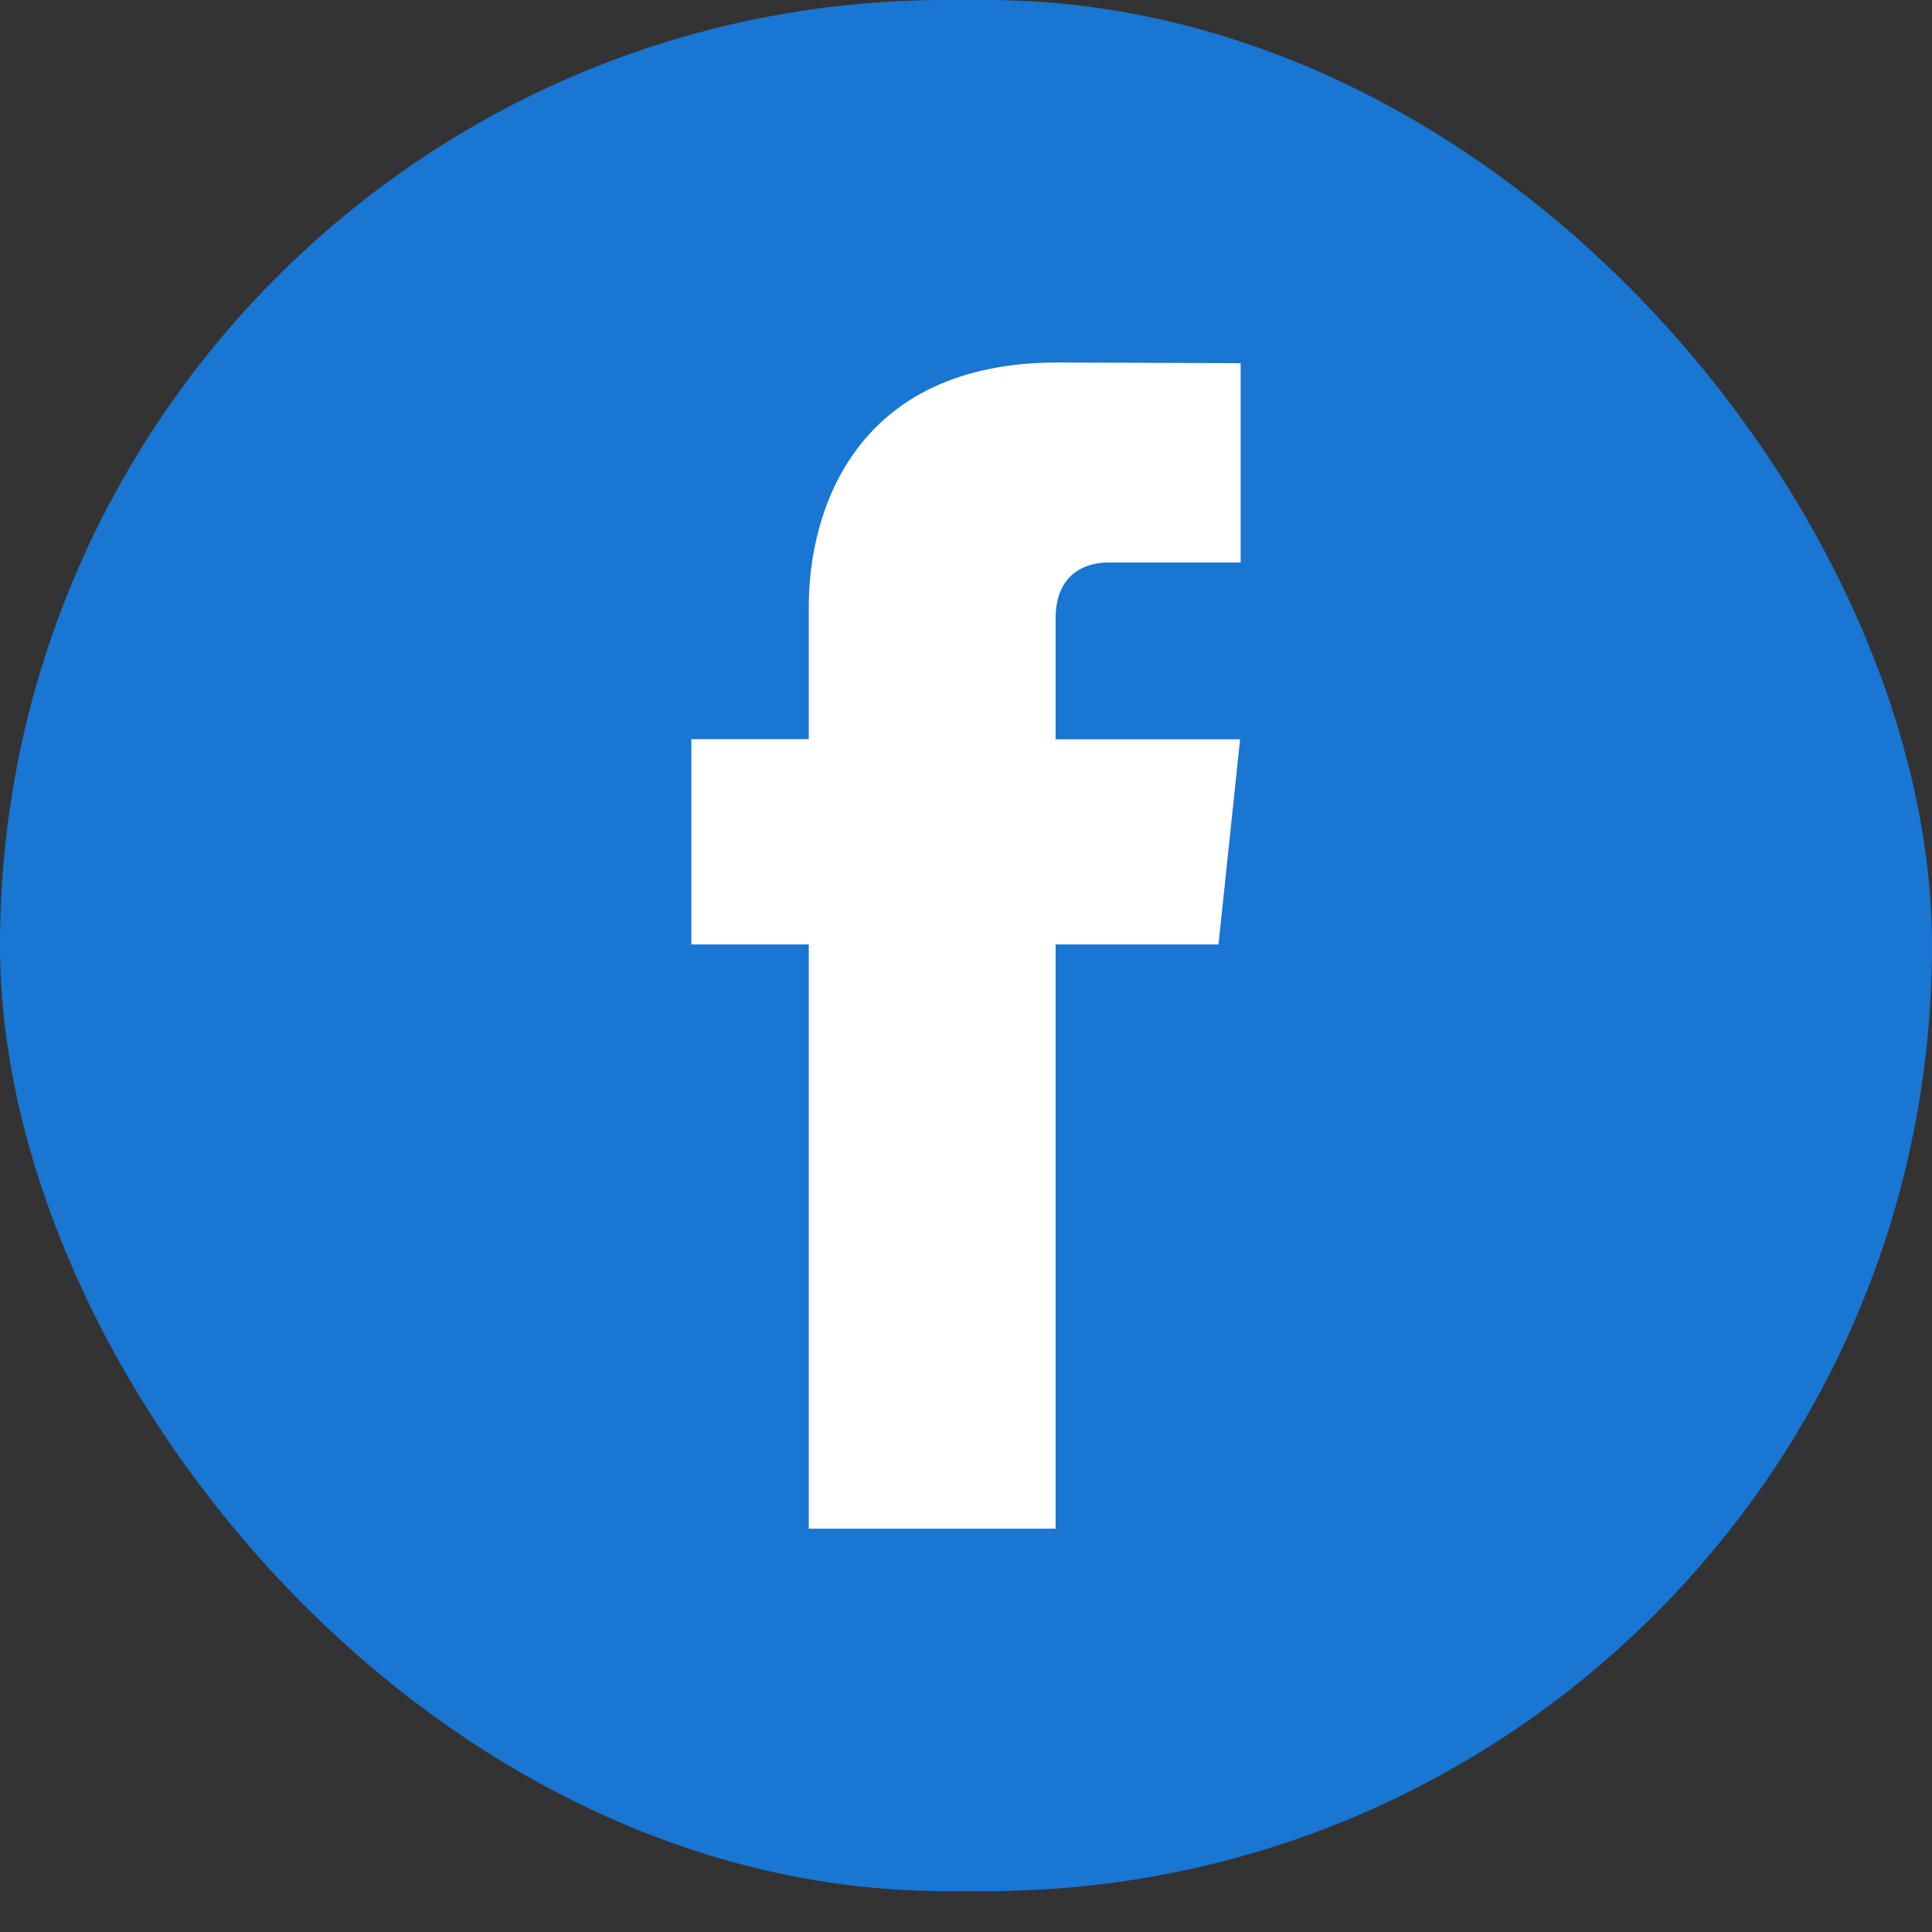 <svg width="45" height="45" viewBox="0 0 45 45" fill="none" xmlns="http://www.w3.org/2000/svg">
<rect x="0" y="0" width="45" height="45" fill="#333333" stroke="none"/>
<g clip-path="url(#clip0)">
<path d="M39.375 0H5.625C2.523 0 0 2.469 0 5.506V38.542C0 41.578 2.523 44.048 5.625 44.048H39.375C42.477 44.048 45 41.578 45 38.542V5.506C45 2.469 42.477 0 39.375 0Z" fill="#1976D2"/>
<path d="M28.381 21.998H24.587V35.606H18.838V21.998H16.103V17.216H18.838V14.121C18.838 11.908 19.912 8.443 24.638 8.443L28.897 8.46V13.102H25.807C25.3 13.102 24.587 13.35 24.587 14.406V17.22H28.884L28.381 21.998Z" fill="white"/>
</g>
<defs>
<clipPath id="clip0">
<rect width="45" height="44.048" rx="22.024" fill="white"/>
</clipPath>
</defs>
</svg>

